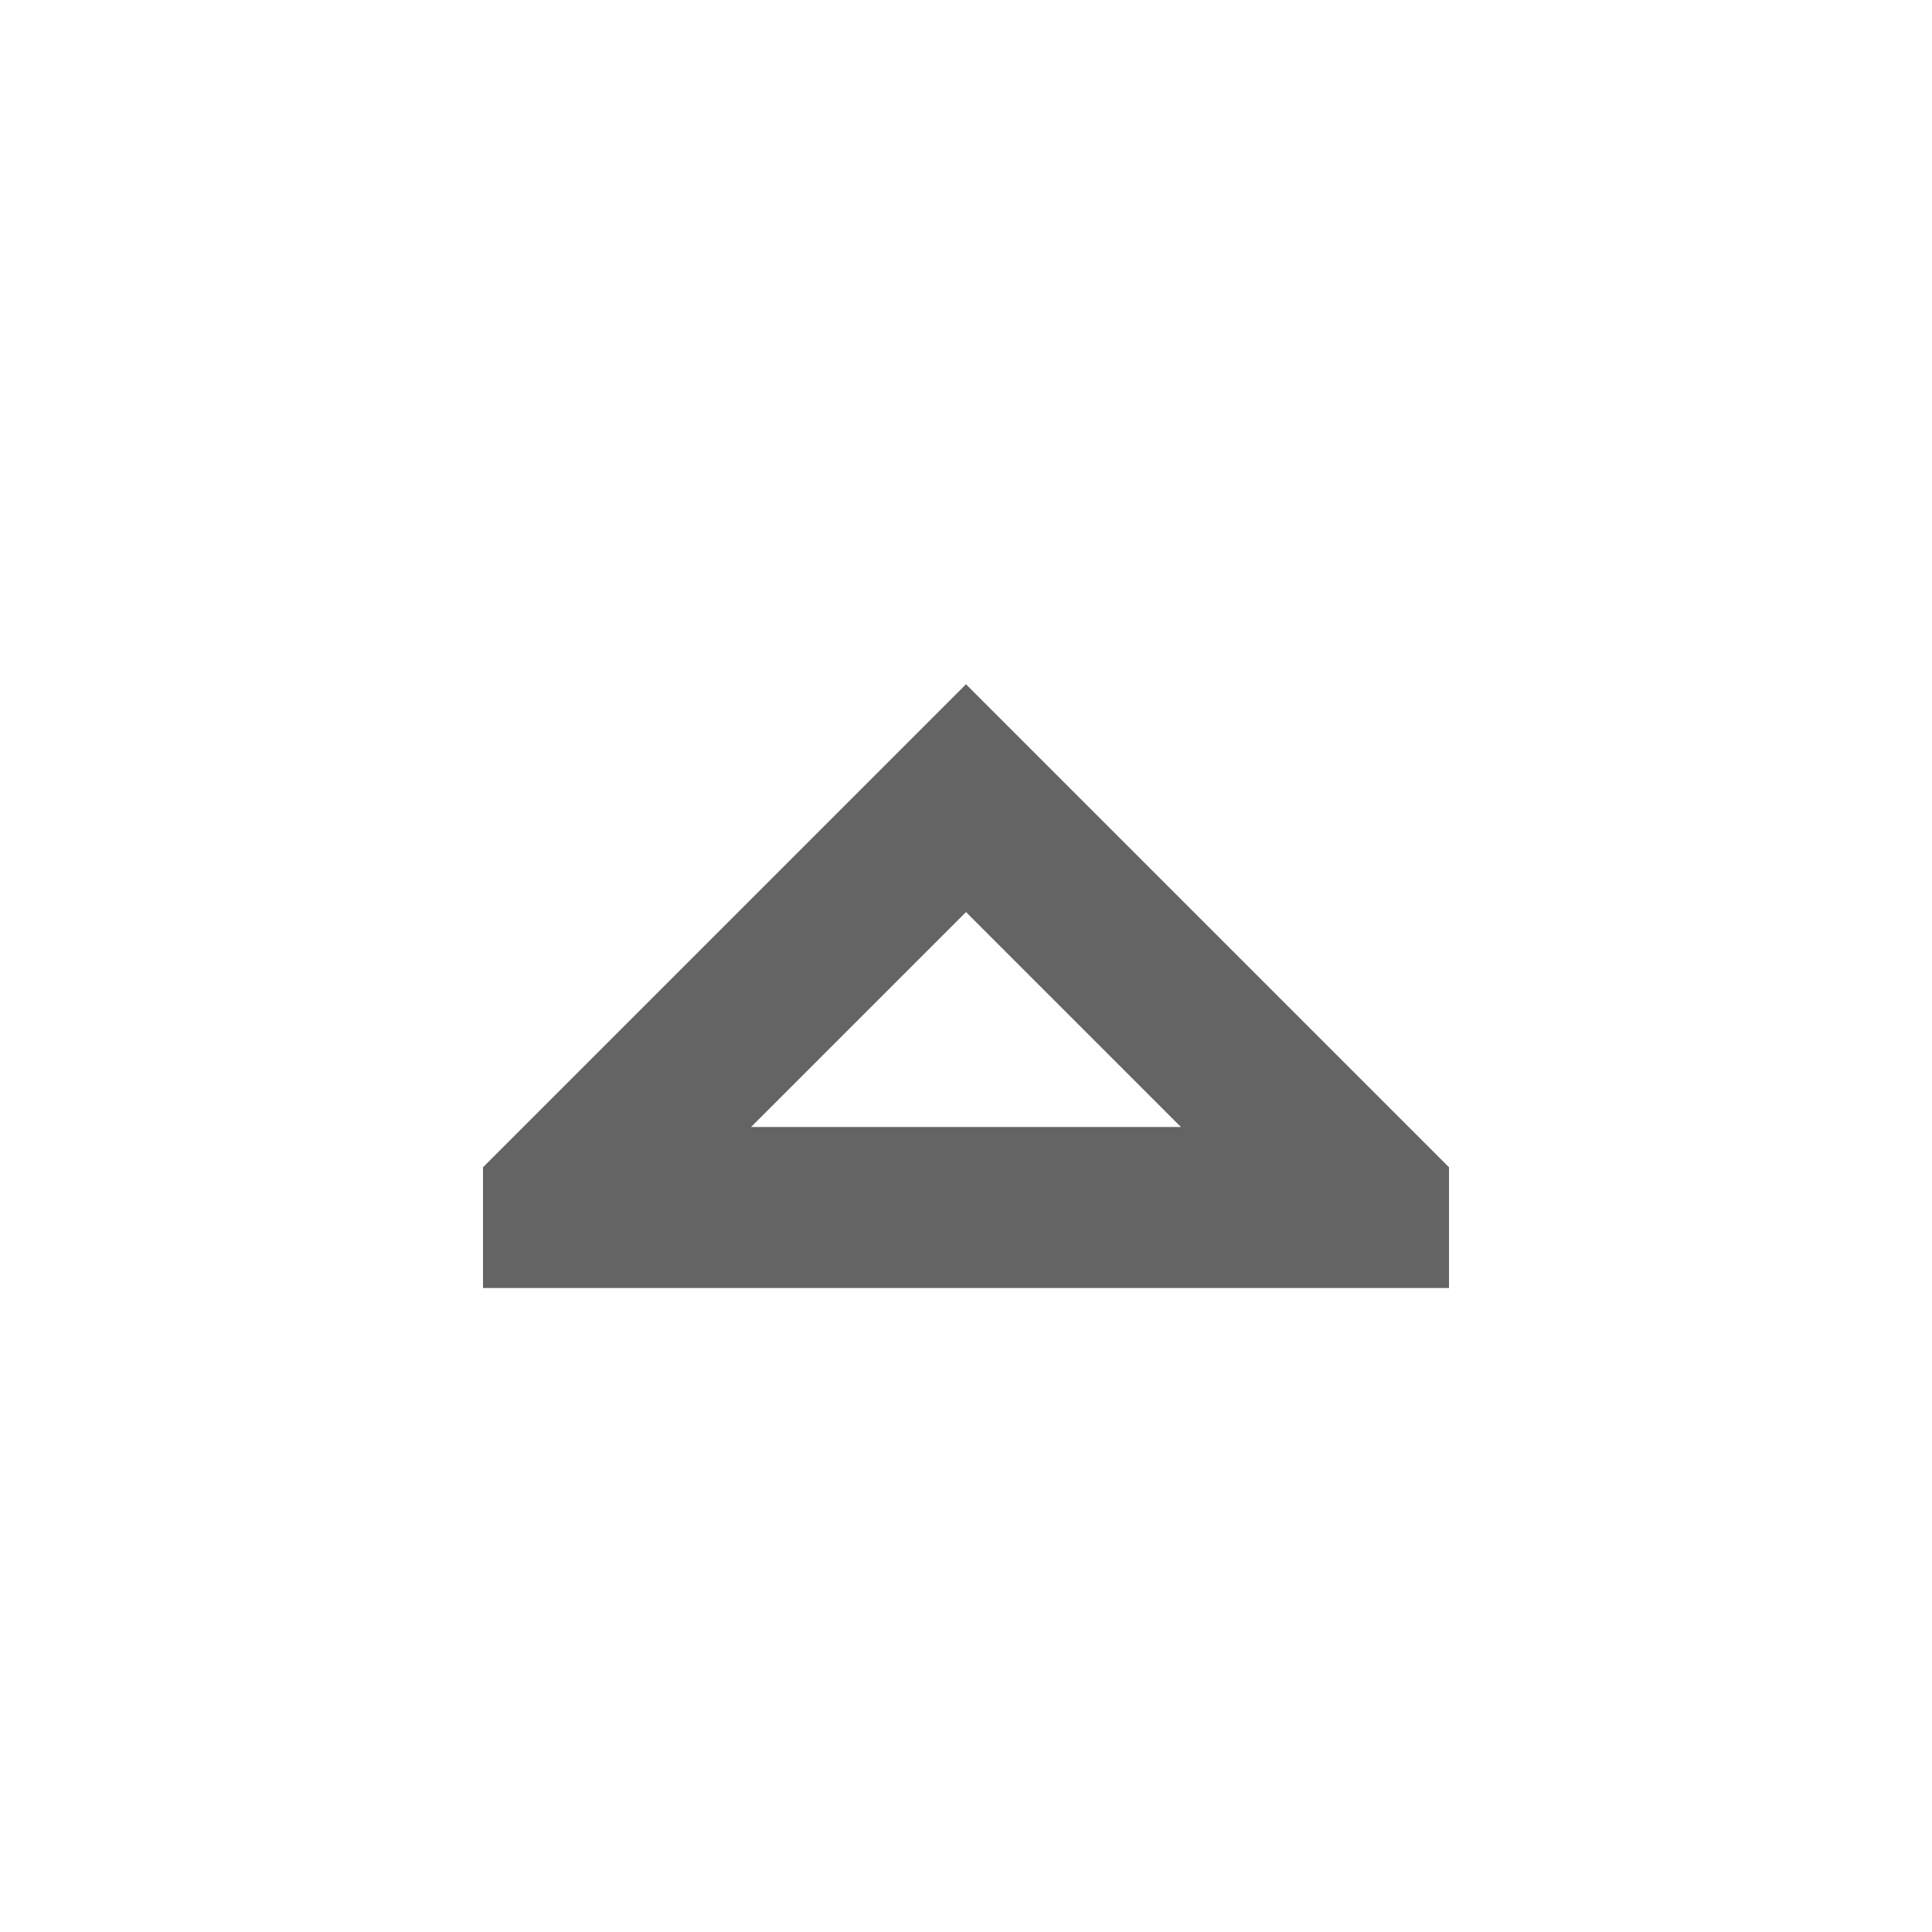 <?xml version="1.0"?>
<svg xmlns="http://www.w3.org/2000/svg" xmlns:xlink="http://www.w3.org/1999/xlink" aria-hidden="true" width="1em" height="1em" viewBox="0 0 24 24" data-icon="mdi:menu-up-outline" data-width="1em" data-height="1em" data-inline="false" class="iconify"><path d="M18 16v-1.5l-6-6-6 6V16h12m-6-4.67L14.67 14H9.33L12 11.33z" fill="#646464"/></svg>
